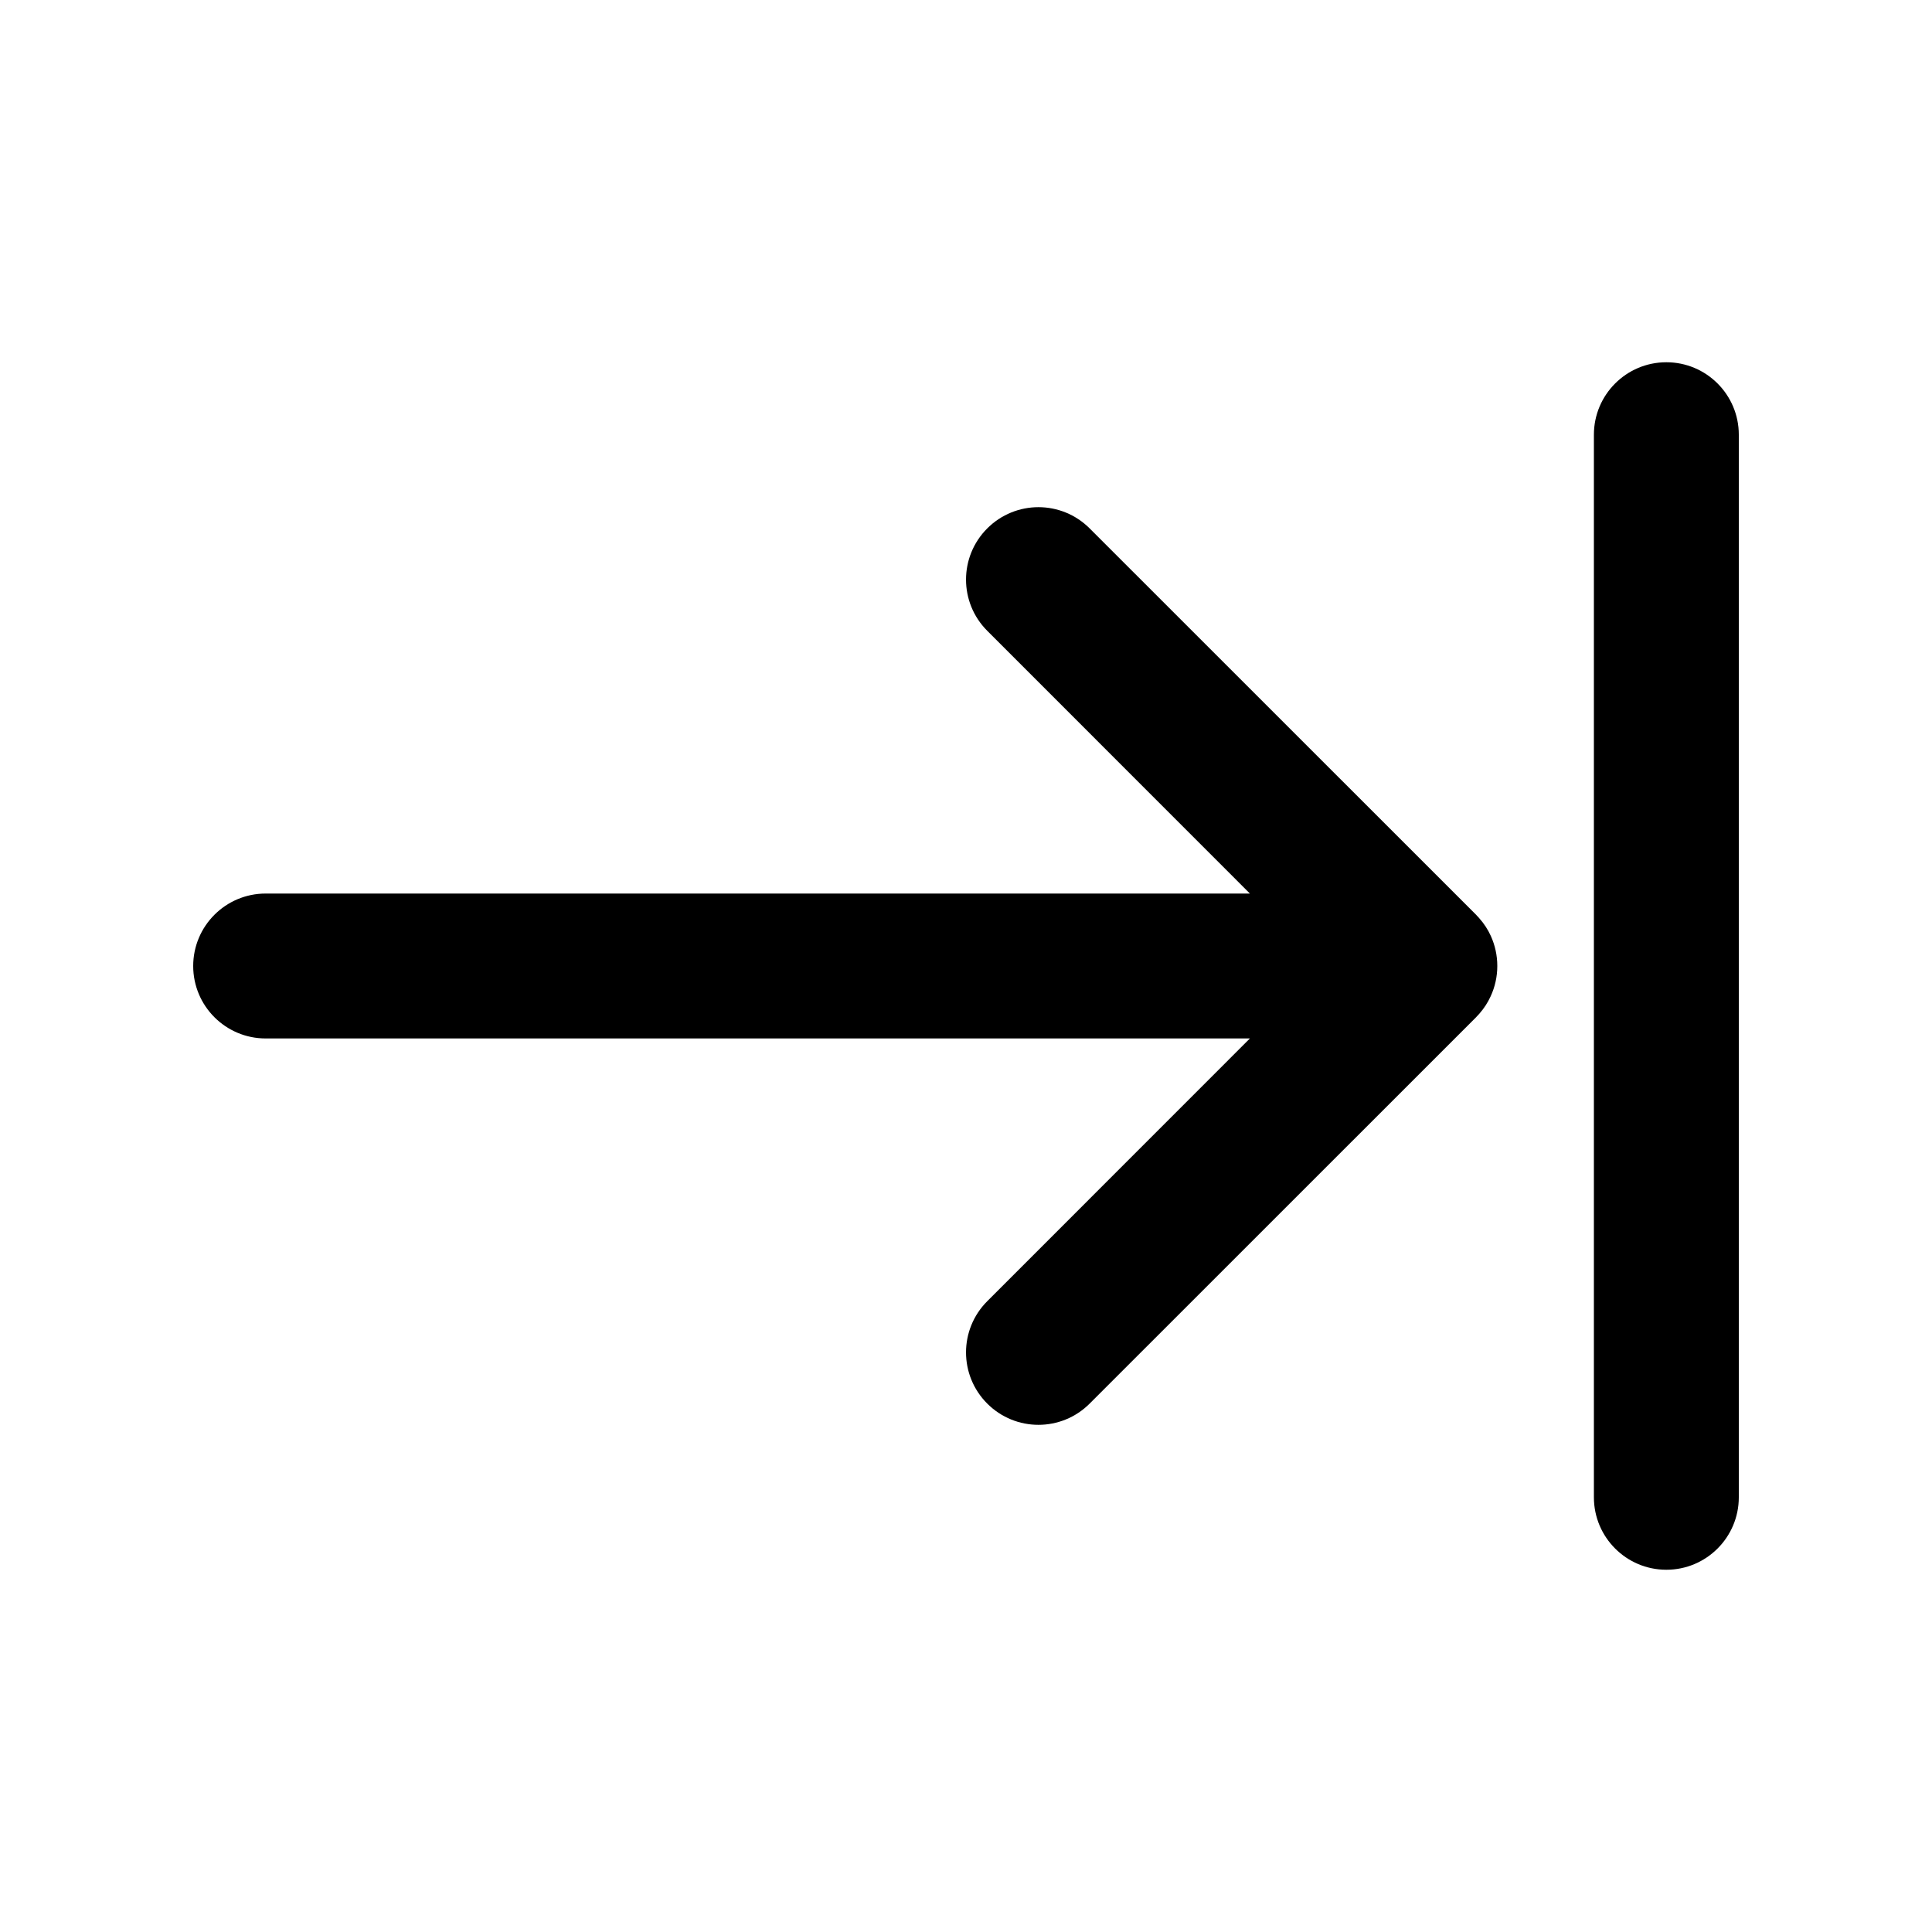 <svg xmlns="http://www.w3.org/2000/svg" viewBox="0 0 20 20" fill="none"><path d="M17.25 3.75C17.664 3.75 18 4.086 18 4.5V15.5C18 15.914 17.664 16.25 17.25 16.25C16.836 16.25 16.5 15.914 16.5 15.5V4.5C16.5 4.086 16.836 3.75 17.25 3.75ZM2 10C2 9.586 2.336 9.25 2.75 9.25H12.939L10.22 6.53C9.927 6.237 9.927 5.763 10.22 5.47C10.513 5.177 10.987 5.177 11.28 5.47L15.277 9.466C15.289 9.478 15.301 9.491 15.312 9.504C15.363 9.561 15.403 9.623 15.433 9.689C15.476 9.784 15.5 9.889 15.5 10C15.5 10.112 15.475 10.219 15.431 10.314C15.402 10.378 15.363 10.438 15.315 10.493C15.303 10.507 15.29 10.521 15.277 10.534L11.28 14.53C10.987 14.823 10.513 14.823 10.22 14.53C9.927 14.237 9.927 13.763 10.22 13.47L12.939 10.75H2.75C2.336 10.75 2 10.414 2 10Z" fill="currentColor"/></svg>